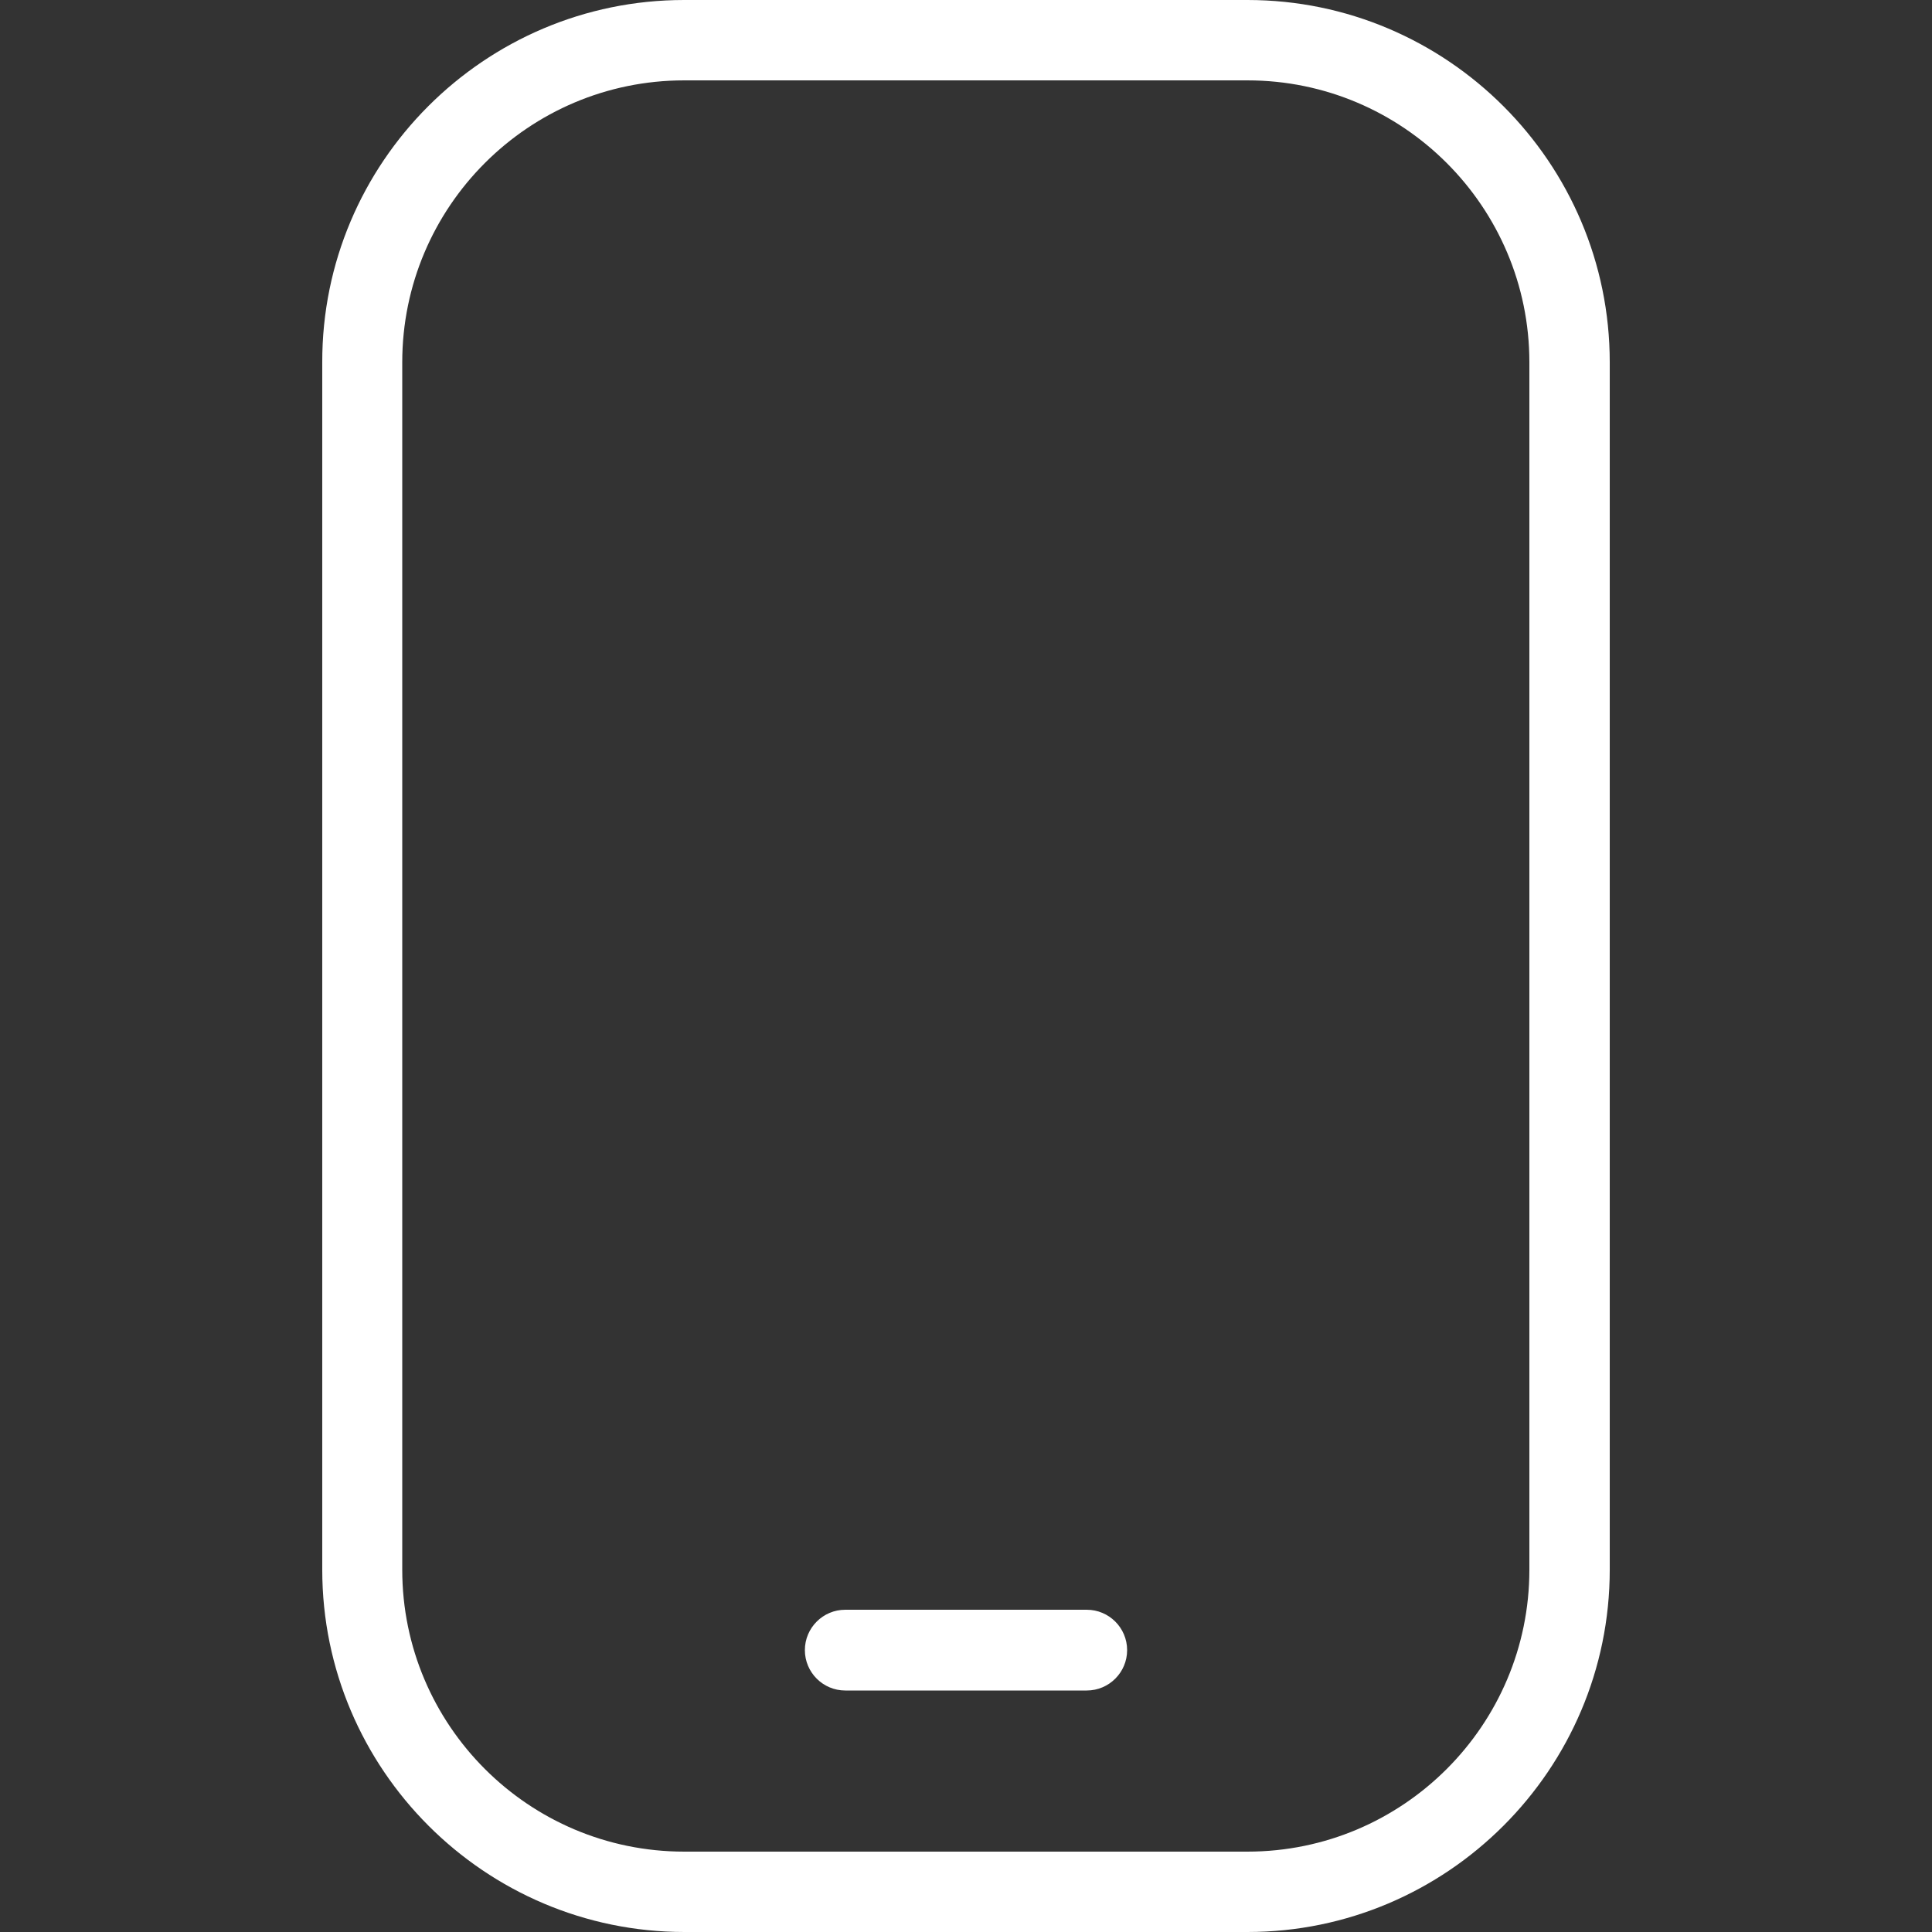 <?xml version="1.0" encoding="UTF-8"?>
<svg id="Layer_1" xmlns="http://www.w3.org/2000/svg" version="1.1" viewBox="0 0 512 512">
  <rect x="0" y="0" width="512" height="512" fill="#333333" stroke="none"/>
  <!-- Generator: Adobe Illustrator 29.8.2, SVG Export Plug-In . SVG Version: 2.1.1 Build 3)  -->
  <defs>
    <style>
      .st0 {
        fill: #fff;
      }
    </style>
  </defs>
  <path class="st0" d="M330.7,512h-149.3c-52.9,0-96-43.1-96-96V96C85.3,43.1,128.4,0,181.3,0h149.3c52.9,0,96,43.1,96,96v320c0,52.9-43.1,96-96,96ZM181.3,21.3c-41.2,0-74.7,33.5-74.7,74.7v320c0,41.2,33.5,74.7,74.7,74.7h149.3c41.2,0,74.7-33.5,74.7-74.7V96c0-41.2-33.5-74.7-74.7-74.7h-149.3ZM298.7,437.3c0-5.9-4.8-10.7-10.7-10.7h-64c-5.9,0-10.7,4.8-10.7,10.7s4.8,10.7,10.7,10.7h64c5.9,0,10.7-4.8,10.7-10.7Z"/>
</svg>